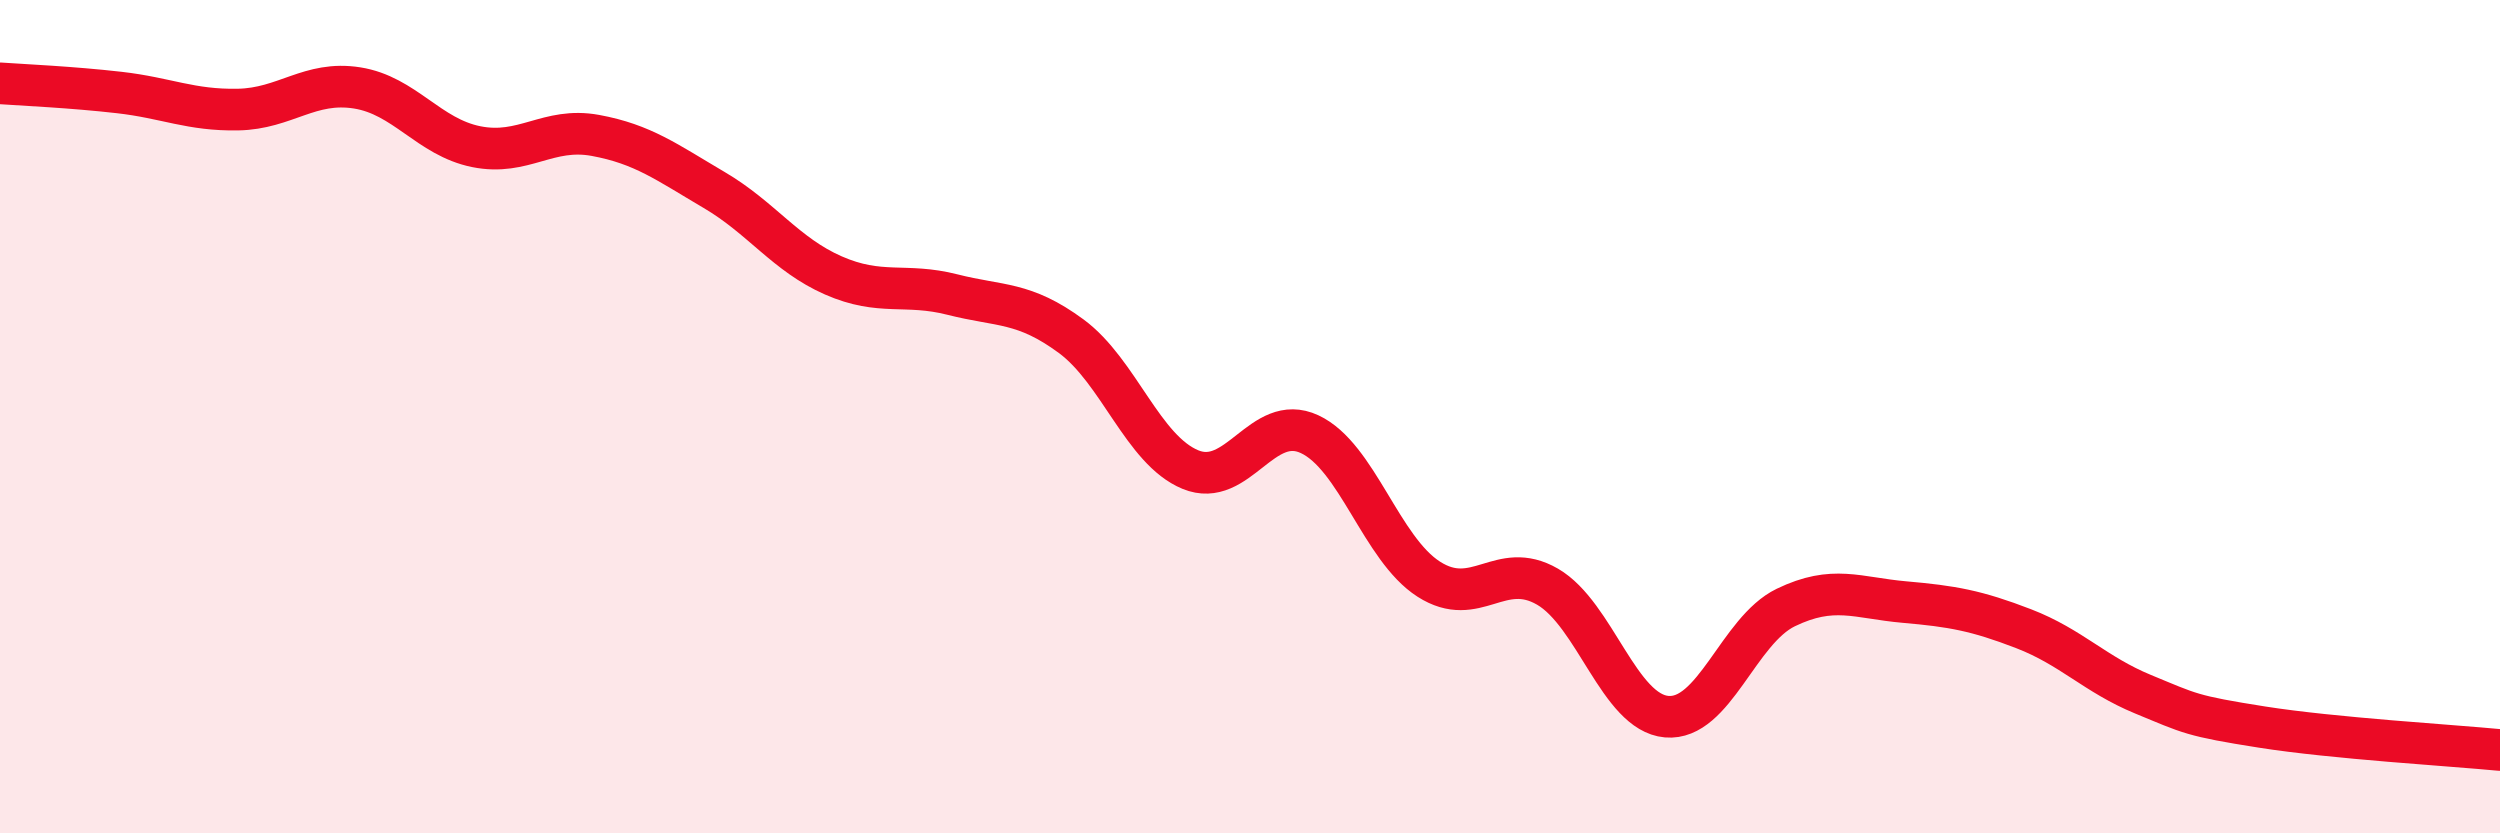 
    <svg width="60" height="20" viewBox="0 0 60 20" xmlns="http://www.w3.org/2000/svg">
      <path
        d="M 0,2 C 0.57,2.04 1.72,2.09 2.86,2.22 C 4,2.35 4.57,2.65 5.71,2.63 C 6.85,2.61 7.43,1.93 8.57,2.11 C 9.71,2.29 10.29,3.29 11.43,3.52 C 12.57,3.75 13.15,3.04 14.29,3.25 C 15.43,3.46 16,3.89 17.14,4.56 C 18.28,5.23 18.86,6.11 20,6.61 C 21.14,7.11 21.72,6.78 22.86,7.07 C 24,7.36 24.57,7.23 25.71,8.07 C 26.85,8.91 27.43,10.8 28.57,11.27 C 29.71,11.74 30.29,9.89 31.43,10.42 C 32.57,10.95 33.15,13.17 34.29,13.9 C 35.43,14.63 36,13.42 37.14,14.08 C 38.28,14.74 38.86,17.1 40,17.2 C 41.14,17.3 41.72,15.13 42.86,14.58 C 44,14.03 44.57,14.35 45.71,14.45 C 46.85,14.55 47.43,14.65 48.57,15.09 C 49.71,15.53 50.29,16.19 51.43,16.66 C 52.57,17.13 52.58,17.18 54.29,17.45 C 56,17.72 58.86,17.89 60,18L60 20L0 20Z"
        fill="#EB0A25"
        opacity="0.1"
        stroke-linecap="round"
        stroke-linejoin="round"
      />
      <path
        d="M 0,2 C 0.57,2.04 1.72,2.09 2.86,2.22 C 4,2.35 4.57,2.65 5.71,2.63 C 6.85,2.61 7.43,1.93 8.57,2.11 C 9.71,2.29 10.29,3.29 11.43,3.52 C 12.57,3.75 13.15,3.04 14.29,3.25 C 15.43,3.46 16,3.89 17.14,4.56 C 18.28,5.23 18.86,6.11 20,6.61 C 21.14,7.11 21.72,6.78 22.86,7.07 C 24,7.36 24.57,7.23 25.71,8.07 C 26.85,8.91 27.43,10.8 28.57,11.27 C 29.71,11.74 30.29,9.89 31.43,10.42 C 32.57,10.95 33.15,13.17 34.29,13.9 C 35.43,14.63 36,13.42 37.14,14.08 C 38.28,14.74 38.86,17.1 40,17.2 C 41.14,17.3 41.72,15.13 42.86,14.58 C 44,14.03 44.57,14.35 45.71,14.45 C 46.85,14.55 47.43,14.65 48.57,15.09 C 49.71,15.53 50.29,16.19 51.43,16.66 C 52.57,17.13 52.58,17.18 54.29,17.45 C 56,17.72 58.86,17.89 60,18"
        stroke="#EB0A25"
        stroke-width="1"
        fill="none"
        stroke-linecap="round"
        stroke-linejoin="round"
      />
    </svg>
  